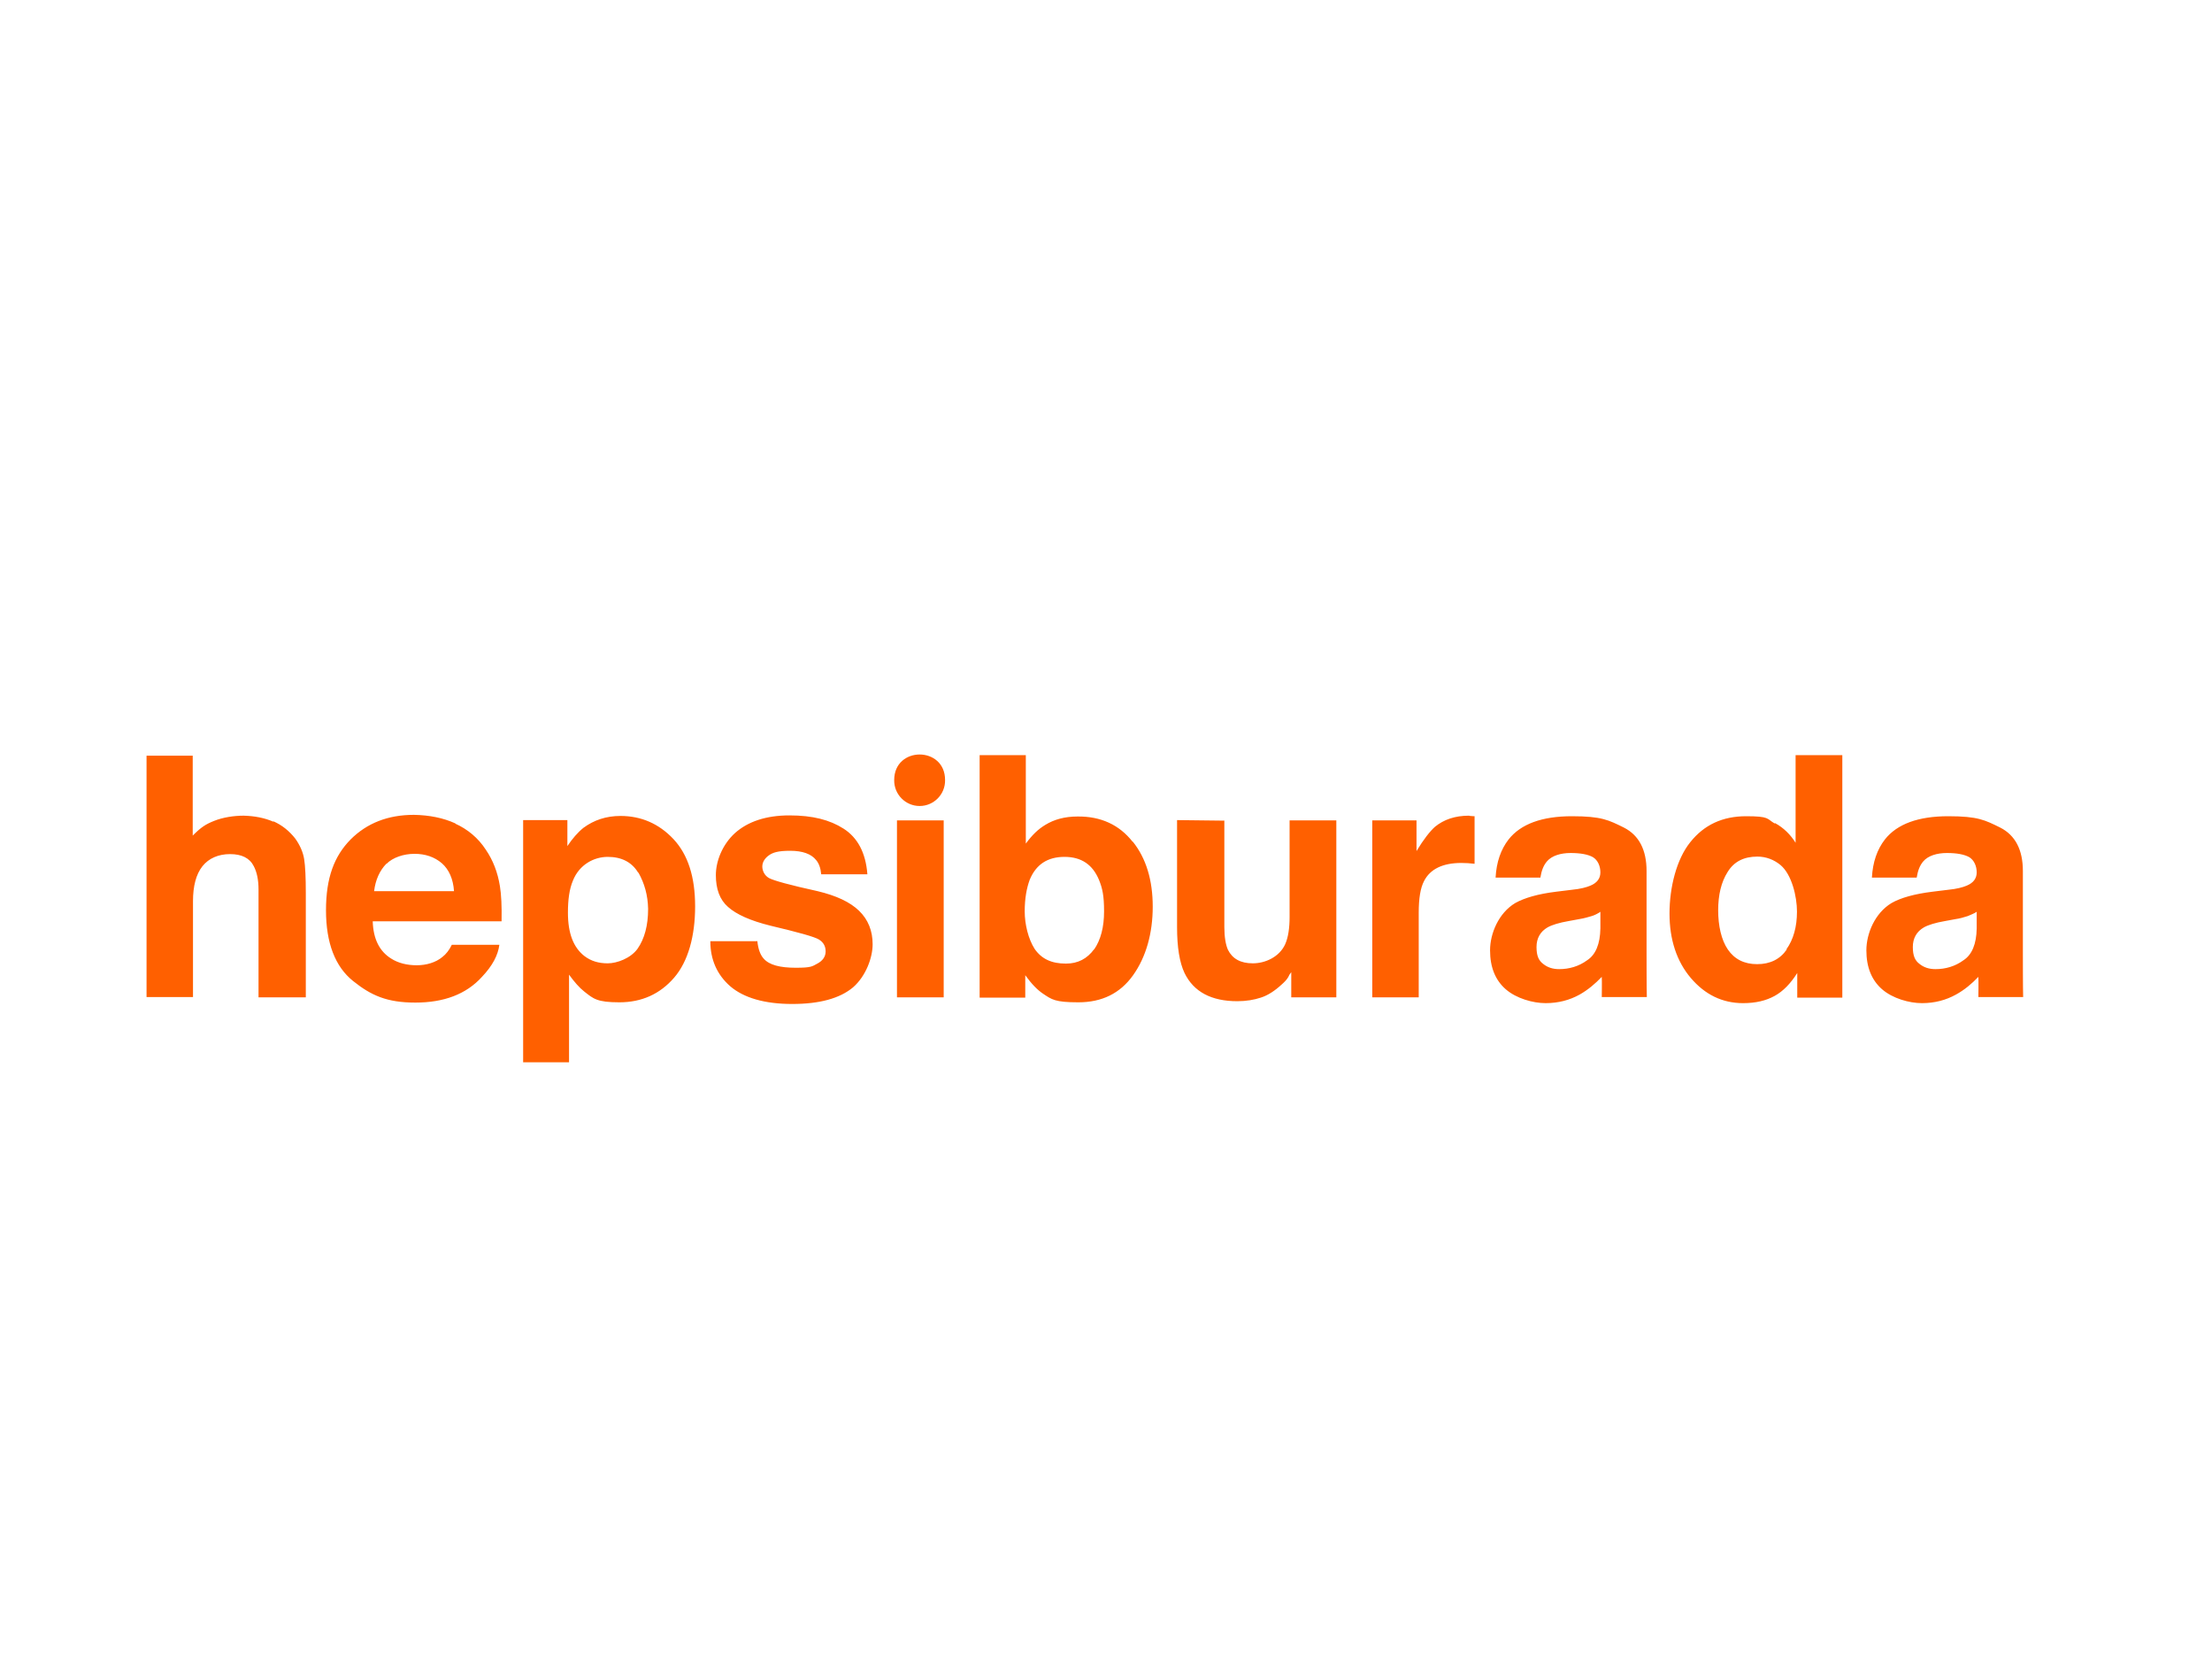 <?xml version="1.0" encoding="UTF-8"?>
<svg id="katman_1" data-name="katman 1" xmlns="http://www.w3.org/2000/svg" xmlns:xlink="http://www.w3.org/1999/xlink" version="1.1" viewBox="0 0 800 600">
  <defs>
    <style>
      .cls-1 {
        fill: #ff6000;
        fill-rule: evenodd;
      }

      .cls-1, .cls-2, .cls-3, .cls-4, .cls-5, .cls-6, .cls-7, .cls-8, .cls-9 {
        stroke-width: 0px;
      }

      .cls-2 {
        fill: #00a6ce;
      }

      .cls-3 {
        fill: #0136f4;
      }

      .cls-4 {
        fill: #f219af;
      }

      .cls-10 {
        clip-path: url(#clippath);
      }

      .cls-5 {
        fill: #ff671d;
      }

      .cls-6 {
        fill: none;
      }

      .cls-7 {
        fill: #ffc629;
      }

      .cls-11 {
        clip-path: url(#clippath-1);
      }

      .cls-12 {
        clip-path: url(#clippath-2);
      }

      .cls-8 {
        fill: #fff;
      }

      .cls-13 {
        display: none;
      }

      .cls-9 {
        fill: #231f20;
      }
    </style>
    <clipPath id="clippath">
      <rect class="cls-6" x="123.8" y="35.1" width="543.4" height="543.4"/>
    </clipPath>
    <clipPath id="clippath-1">
      <rect class="cls-6" x="123.8" y="35.1" width="543.4" height="543.4"/>
    </clipPath>
    <clipPath id="clippath-2">
      <rect class="cls-6" x="52.9" y="272.9" width="680.1" height="111.6"/>
    </clipPath>
  </defs>
  <g class="cls-13">
    <path class="cls-9" d="M294,324.5h-77.4c3.6,14.5,15.4,25.5,30.7,25.5s16.9-3.6,22.8-10.1l18.7.4c-8.1,15.8-24.3,25.7-42,25.7-26.6,0-47.5-23.1-47.5-49.2s20.6-49,47.8-49c26.4.1,47.7,21.6,47.5,48h0c0,2.9-.2,5.8-.6,8.7h0ZM246.9,283.8c-15.2,0-29.2,12-30.2,27.3h60.3c-1-15.4-15-27.3-30.1-27.3Z"/>
    <path class="cls-9" d="M371.5,363.6v-50.7c0-15.8-4.7-29.2-23.3-29.2s-24.6,13.3-24.6,29v50.9h-17.5v-93.3h16.3v9.9h.3c6.7-8.9,16.5-12.5,27.3-12.5s25.8,5.2,33,16.7c4.6,7.1,5.9,15.7,5.9,23.9v55.3h-17.4Z"/>
    <path class="cls-9" d="M482.1,363.6v-13.3h-.3c-7.8,10.8-20.1,15.7-33,15.7-28,0-48.5-20.9-48.5-48.7s20.2-49.5,48.5-49.5,24.2,4.5,31.7,14h.3v-42.8h17.5v124.7h-16.2ZM449.8,283.8c-18.5,0-32,15.2-32,33.4s14,32.9,31.9,32.9c18-.1,32.6-14.8,32.5-32.8h0c0-18.9-13.3-33.5-32.4-33.5h0Z"/>
    <polygon class="cls-9" points="549 394.8 530.8 394.8 544.5 361.8 507.2 270.3 526 270.3 553.5 342.7 581.8 270.3 600.5 270.3 549 394.8"/>
    <path class="cls-9" d="M650.5,366c-27.5,0-50.4-22.1-50.4-49.7s23.4-48.5,50.4-48.5,50.4,21.2,50.4,48.9c0,26.6-22.1,49.3-50.4,49.3ZM650.5,283.8c-18.3-.2-33.2,14.6-33.4,32.8-.2,18.3,14.6,33.2,32.8,33.4,18.3.2,33.2-14.6,33.4-32.8v-.5c0-18.2-14.6-32.9-32.8-32.9Z"/>
    <polygon class="cls-9" points="715.2 363.6 715.2 238.9 732.7 238.9 732.7 363.6 715.2 363.6"/>
    <path class="cls-9" d="M67.2,345.2c.6,2.5,1.6,5,2.9,7.2,1.2,1.9,2.6,3.5,4.3,5,5.8,5,13.3,7.6,20.9,7.3,8,.1,15.9-2,22.9-5.9v-16.7c-6.2,3.9-13.3,6.1-20.6,6.4-8.9,0-13.4-5.4-13.4-16.1v-45.7h29.3v-16.2h-29.5v-30h-17.3v30h-16.8v16.2h16.2v41.4c-.3,5.8,0,11.5,1.1,17.1h0Z"/>
    <path class="cls-9" d="M173.1,285.9c5.4,0,11.4,3,17.7,9l9.5-15.8c-7.7-7.1-17.1-10.3-22.6-10.3h-1.2c-6.3,0-16.7,0-25.3,13.8l-.4.6v-12.6c.1,0-18,0-18,0v92.6h18.1v-48.4c-.2-7.3,2.2-14.4,6.6-20.2,4.4-5.8,9.7-8.7,15.6-8.7h0Z"/>
    <path class="cls-5" d="M551.3,249.1c-.8.1-1.6-.5-1.7-1.3l-4.6-29.4c-1.5-9.6,0-17.6,5-24.1s12.3-10.3,21.6-11.8l121.8-19.3c.8-.1,1.6.5,1.7,1.3l9.4,58.8c0,.8-.5,1.6-1.3,1.7l-151.9,24.1Z"/>
    <path class="cls-8" d="M592.2,218.1c-1,3.6-4,6.3-7.7,6.9-4.9.8-10.5-2.1-11.7-9.2-1-6.3,2.4-11.5,8.3-12.4,3.7-.7,7.5,1,9.5,4.2l5.9-.9c-4-7.6-13.4-10.4-20.9-6.4-6,3.2-9.2,9.8-8,16.5,1.1,8.4,8.7,14.3,17.1,13.3.2,0,.5-.1.7-.1,6.6-1,11.7-6.2,12.8-12.7l-6,.8h0Z"/>
    <path class="cls-8" d="M615,192.8c-8.7,1.3-14.7,9.4-13.5,18.1,1.1,8.9,9.2,15.2,18.1,14.1,8.9-1.1,15.2-9.2,14.1-18.1-1.1-8.9-9.2-15.2-18.1-14.1h-.6ZM619.2,219.3c-6,1-11.6-3-12.7-8.9-1-6,3-11.6,8.9-12.7,6-1,11.6,3,12.6,8.9,1.2,6-2.8,11.6-8.8,12.7h0Z"/>
    <path class="cls-8" d="M685.5,212.6l-2.9-17.9c-1.3-7.9-6.6-11.8-14.1-10.6-4.6.8-7.3,2.8-8.9,6.6v.3c0,0-.3-.3-.3-.3-2.1-3.1-6.7-4-10-3.4-3.4.3-6.3,2.4-7.8,5.4h-.3l-.7-3.1-4.8.8,4.8,29.6,5.3-.9-2.7-16.6c-1-6.1,1-9.5,6.1-10.3,2.3-.5,4.6.2,6.2,1.9,1.4,1.7,2.2,3.8,2.3,6l2.7,16.5,5.3-.9-2.7-16.6c-.7-4.2-.7-9.2,5.8-10.3,4.7-.8,7.8,2,8.8,8l2.7,16.5,5.2-.7h0Z"/>
    <path class="cls-8" d="M566.5,230c0,2.4-1.9,4.3-4.3,4.3s-4.3-1.9-4.3-4.3,1.9-4.3,4.3-4.3h0c2.4,0,4.3,1.9,4.3,4.3h0Z"/>
  </g>
  <g class="cls-13">
    <g class="cls-10">
      <g class="cls-11">
        <path class="cls-7" d="M342.7,318h32.4l-16.3-44.5-16.1,44.5ZM381.1,334.4h-44.1l-5.1,13.8c-1.9,5.3-3.7,9-5.1,11-1.4,1.8-3.7,2.8-7.1,2.8s-5.1-1.1-7.3-3c-2.1-1.9-3.2-4.2-3.2-6.9s.9-5.5,3.2-11.1l27.6-70.1,2.8-7.2c1.1-2.8,2.3-5.3,3.5-7.1,2.7-3.7,6.5-6.2,12.6-6.2s10.1,2.6,12.6,6.2c1.2,1.8,2.3,3.7,3.2,5.8.9,2.1,1.9,4.9,3.4,8.3l28.3,69.8c2.1,5.3,3.4,9.2,3.4,11.7s-1.1,4.8-3.2,6.9c-2.1,2.1-4.6,3.2-7.6,3.2s-5.8-1.4-7.6-3.4c-.9-1.1-1.8-2.7-2.7-4.9-.9-2.3-1.8-4.1-2.5-5.8l-5.1-13.6Z"/>
        <path class="cls-7" d="M445,337.3l24.6-73c1.2-3.9,2.3-6.5,2.8-8,1.2-3,4.1-5.8,9.2-5.8s10.3,4.9,10.3,9.7-1.6,7.2-2.8,11l-26.2,70.7c-4.1,10.8-6.2,20.3-18.4,20.5-12,0-14.7-9.9-18.6-20.5l-25.7-70.1c-1.2-3.5-3-8-3-11.3s1.1-4.8,3-6.9c1.9-2.1,4.6-3.2,7.6-3.2s6.4,1.2,8,3.5c1.6,2.3,3.2,5.8,4.8,11l24.4,72.4Z"/>
        <path class="cls-7" d="M521.6,275.1v74.6c0,8.3-4.1,12.4-10.1,12.4s-10.1-4.1-10.1-12.4v-85.3c0-4.8,1.2-8,3.7-9.5,2.5-1.8,5.8-2.5,9.9-2.5h6.7c4.1,0,7.1.4,8.9,1.1,1.8.7,3.2,2.1,4.1,4.1.9,1.9,1.8,4.9,3,9.4l15.8,59.2,15.7-59.2c1.2-4.4,2.1-7.4,3-9.4.9-1.9,2.1-3.2,4.1-4.1,1.8-.7,5-1.1,8.8-1.1h6.7c4.2,0,7.6.9,9.9,2.5,2.5,1.6,3.7,4.8,3.7,9.5v85.5c0,8.3-4.1,12.4-10.3,12.4s-9.9-4.1-9.9-12.4v-74.7l-17.3,68.9c-1.1,4.4-2.1,7.8-2.8,9.9-.7,2.1-1.9,4.1-3.9,5.7-1.9,1.8-4.6,2.6-8,2.6-10.8,0-12.6-9.5-14.7-18.2l-17-68.9Z"/>
        <path class="cls-2" d="M654.1,362.2c-.7.7-1.6,1.1-2.8,1.1s-1.9-.4-2.7-1.1c-.7-.7-1.1-1.6-1.1-2.6s.4-1.9,1.1-2.7c.7-.7,1.6-1.1,2.7-1.1s2.1.4,2.8,1.1c.7.7,1.1,1.6,1.1,2.7s-.4,1.8-1.1,2.6"/>
        <path class="cls-2" d="M655.2,337.4c0,4.2-1.2,7.6-3.7,10.1-2.5,2.5-5.8,3.5-10.1,3.5-8.5,0-14.5-5.3-14.5-14s5-12,8.1-12,1.6.4,2.1.9c.5.5.9,1.4.9,2.3s-.5,1.8-1.9,2.7c-2.5,1.8-3.9,3.4-3.9,6.2s.9,3.7,2.5,4.9c1.6,1.2,3.7,1.9,6.5,1.9,5.3,0,8.8-2.7,8.8-6.9s-1.2-4.8-3.9-6.2c-1.6-.9-2.5-1.8-2.5-3.2s.4-1.6.9-2.1c.7-.5,1.4-.9,2.1-.9,3.4,0,8.5,4.4,8.5,12.7"/>
        <path class="cls-2" d="M634.5,303.5c-1.6,1.2-2.3,2.8-2.3,4.9,0,4.1,3.4,6.9,9,6.9s9-2.7,9-6.9-.7-3.7-2.3-4.9c-1.6-1.2-3.7-1.9-6.5-1.9-3.2.2-5.5.7-6.9,1.9M655.2,308.6c0,8.3-5.8,13.8-14.2,13.8s-14.2-5.5-14.2-13.8,5.8-13.8,14.2-14c8.3,0,14.2,5.5,14.2,14"/>
        <path class="cls-2" d="M650.8,268.2c3,0,4.4,1.4,4.4,3.5s-1.4,3.5-4.4,3.5h-11.2c-1.8,0-3.2,0-4.1.2-1.9.2-3.4,1.2-3.4,3.5s.7,3.7,2.3,4.6c1.6.7,3.7,1.1,6.7,1.1h9.4c2.8,0,4.4,1.4,4.4,3.5s-1.4,3.5-4.4,3.5h-20c-2.7,0-4.1-1.4-4.1-3.4s1.4-3.4,3.5-3.4h.7c-2.8-2.5-4.2-5.1-4.2-8.5s1.4-6,4.2-7.6c-2.8-2.3-4.2-4.9-4.2-8.3s1.6-6.7,4.4-8c1.2-.5,3.2-.9,6-.9h13.6c3,0,4.4,1.4,4.4,3.5s-1.4,3.5-4.4,3.5h-11.7c-1.4,0-2.7,0-3.5.2-1.8.2-3.2,1.2-3.2,3.5s1.1,3.7,3,4.6c1.1.5,3.2.7,6.2.7h9.4v.4Z"/>
        <path class="cls-2" d="M247.1,359.7c-4.2-.2-8.3-.9-12-2.3-4.1-1.6-7.6-3.7-10.6-6.7-3-3-5.5-6.5-7.3-11.1-1.8-4.4-2.7-9.4-2.7-14.7v-68.4c0-1.8.5-3.4,1.6-4.4,1.1-1.1,2.7-1.6,4.4-1.6h7.6c1.8,0,3.4.5,4.4,1.6,1.1,1.1,1.6,2.6,1.6,4.4v19.3h11.1c1.8,0,3.4.5,4.4,1.6,1.1,1.1,1.6,2.6,1.6,4.4v6.4c0,1.8-.5,3.4-1.6,4.4-1.1,1.1-2.7,1.6-4.4,1.6h-11.1v30c0,6,1.2,10.4,3.7,13.8,2.5,3.2,5.8,4.8,9.9,4.8h.4c1.6,0,2.8.5,3.9,1.4.9.9,1.4,2.3,1.4,3.9v6.5c0,1.6-.5,2.8-1.4,3.9-.9.9-2.3,1.4-3.9,1.4h-1.1v-.2Z"/>
        <path class="cls-2" d="M290.1,359.7c-4.2-.2-8.3-.9-12-2.3-4.1-1.6-7.6-3.7-10.6-6.7-3-3-5.5-6.5-7.3-11.1-1.8-4.4-2.7-9.4-2.7-14.7v-68.4c0-1.8.5-3.4,1.6-4.4,1.1-1.1,2.7-1.6,4.4-1.6h7.6c1.8,0,3.4.5,4.4,1.6,1.1,1.1,1.6,2.6,1.6,4.4v19.3h11c1.8,0,3.4.5,4.4,1.6,1.1,1.1,1.6,2.6,1.6,4.4v6.4c0,1.8-.5,3.4-1.6,4.4-1.1,1.1-2.7,1.6-4.4,1.6h-11v30c0,6,1.2,10.4,3.7,13.8,2.5,3.2,5.8,4.8,9.9,4.8h.4c1.6,0,2.8.5,3.9,1.4,1.1.9,1.4,2.3,1.4,3.9v6.5c0,1.6-.5,2.8-1.4,3.9-.9.9-2.3,1.4-3.9,1.4h-1.1v-.2Z"/>
        <path class="cls-2" d="M205.9,272.4c-1.4-3.5-3.2-6.7-5.1-9.4-2.1-2.6-4.4-4.8-7.1-6.7-2.7-1.9-5.8-3.4-9.2-4.4-3.5-1.1-7.1-1.6-10.8-1.6h-31.9c-1.8,0-3.4.5-4.4,1.6-1.1,1.1-1.6,2.7-1.6,4.4v97.2c0,1.8.5,3.4,1.6,4.4,1.1,1.1,2.7,1.6,4.4,1.6h8c1.8,0,3.2-.5,4.4-1.6,1.1-1.1,1.6-2.7,1.6-4.4v-35.2h17.7c5.1,0,10.1-1.1,14.9-3,4.8-1.9,8.8-4.9,11.9-8.8,3-3.9,5.1-7.6,6.2-11.5,1.1-3.7,1.6-7.2,1.6-10.6s-.7-8.5-2.1-12M189.4,285.3c0,7.8-6.4,14.1-14.2,14.1h-19.6v-28.1h19.6c7.8,0,14.2,6.2,14.2,14"/>
      </g>
    </g>
  </g>
  <g class="cls-13">
    <path class="cls-4" d="M91.8,262.7c-5.9,3.4-10.8,8.2-14.1,14.1-3.5,6-5.3,12.7-5.2,19.6,0,6.8,1.8,13.6,5.2,19.5,3.4,5.9,8.2,10.8,14.1,14.1,6,3.5,12.7,5.3,19.6,5.2,6.8,0,13.6-1.8,19.6-5.2,5.9-3.4,10.8-8.2,14.1-14.1,3.4-5.9,5.2-12.7,5.1-19.5,0-6.8-1.7-13.6-5.1-19.6-3.4-5.9-8.2-10.8-14.1-14.1-6-3.4-12.7-5.2-19.6-5.1-6.9,0-13.7,1.7-19.6,5.1ZM128.7,278.9c4.5,4.7,6.9,11,6.8,17.5.1,6.5-2.3,12.7-6.8,17.4-4.4,4.7-10.6,7.3-17.1,7.1-6.5.1-12.7-2.5-17.2-7.1-4.7-4.6-7.2-10.9-7.1-17.4-.1-6.5,2.4-12.8,7-17.4,4.5-4.7,10.8-7.3,17.3-7.1,6.4-.2,12.6,2.3,17.1,7Z"/>
    <path class="cls-3" d="M57.8,364.4h14.9v-39.9c5.9,7.1,14.7,11.1,23.9,10.8,6.8,0,13.6-1.8,19.5-5.2,5.9-3.4,10.8-8.3,14.2-14.2,3.5-5.9,5.3-12.7,5.2-19.5,0-6.8-1.8-13.6-5.2-19.6-3.4-5.9-8.3-10.8-14.2-14.2-6-3.4-12.7-5.2-19.5-5.1-21.4,0-38.8,17.4-38.8,38.8h0v68ZM96.6,321.1c-6.5.1-12.7-2.5-17.2-7.1-4.6-4.7-7.1-11-7-17.5-.1-6.5,2.4-12.8,7-17.5,4.5-4.7,10.7-7.3,17.2-7.1,6.5-.1,12.7,2.4,17.3,7.1,4.5,4.7,7,11,6.8,17.5.1,6.5-2.3,12.8-6.9,17.5-4.5,4.7-10.7,7.3-17.2,7.1ZM201,335.4c5.1,0,10.1-1.2,14.5-3.8,4-2.1,7.3-5.3,9.5-9.4v11.9h14.8v-37.7c0-6.8-1.7-13.6-5.1-19.6-3.4-5.9-8.3-10.8-14.2-14.2-5.9-3.4-12.6-5.2-19.5-5.1-6.8,0-13.6,1.7-19.5,5.1-5.9,3.4-10.8,8.3-14.2,14.2-3.5,6-5.3,12.7-5.2,19.6,0,21.6,17.5,39,39,39ZM183.8,313.9c-4.7-4.6-7.2-10.9-7.1-17.5-.1-6.5,2.4-12.8,7-17.5,4.5-4.7,10.8-7.3,17.3-7.1,6.4-.1,12.7,2.4,17.2,7.1,4.5,4.7,6.9,11,6.8,17.5.1,6.5-2.3,12.8-6.8,17.5-4.4,4.7-10.6,7.3-17.1,7.1-6.5.1-12.8-2.4-17.3-7.1ZM306.4,273.1v-14.4h-57.1v14.4h38.2s-37.2,42.9-39.4,46.4c-.8,1.5-1.1,3.2-1,4.9,0,5,0,9.7,0,9.7h60.5v-14.4h-41.8l40.6-46.6ZM349,335.4c5.1,0,10.1-1.2,14.5-3.8,4-2.1,7.3-5.3,9.5-9.4v11.9h14.8v-37.7c0-6.8-1.7-13.6-5.1-19.6-3.4-5.9-8.3-10.8-14.2-14.2-5.9-3.4-12.6-5.2-19.5-5.1-6.8,0-13.6,1.7-19.5,5.1-5.9,3.4-10.8,8.3-14.2,14.2-3.5,6-5.3,12.7-5.2,19.6,0,21.6,17.5,39,39,39ZM331.9,313.9c-4.7-4.6-7.2-10.9-7.1-17.5-.1-6.5,2.4-12.8,7-17.5,4.5-4.7,10.8-7.3,17.3-7.1,6.4-.1,12.7,2.4,17.2,7.1,4.5,4.7,6.9,11,6.8,17.5.1,6.5-2.3,12.8-6.8,17.5-4.4,4.7-10.6,7.3-17.1,7.1-6.5.1-12.8-2.4-17.3-7.1ZM413,334.2v-39.5c0-14.8,6.1-22.1,16.9-22.1h1.5v-14.3h-1.5c-8.6-.4-17.1,2.9-23.1,9.1-5.8,6.1-8.7,15.2-8.7,27.2v39.5h14.9ZM474.1,335.4c5.1,0,10.1-1.2,14.5-3.8,4-2.1,7.3-5.3,9.5-9.4v11.9h14.8v-37.7c0-6.8-1.7-13.6-5.1-19.6-3.4-5.9-8.3-10.8-14.2-14.2-5.9-3.4-12.6-5.2-19.5-5.1-6.8,0-13.6,1.7-19.5,5.1-5.9,3.4-10.8,8.3-14.2,14.2-3.5,6-5.3,12.7-5.2,19.6,0,21.5,17.5,39,39,39h0ZM457.1,313.9c-4.7-4.6-7.2-10.9-7.1-17.5-.1-6.5,2.4-12.8,7-17.5,4.5-4.7,10.8-7.3,17.3-7.1,6.4-.1,12.7,2.4,17.2,7.1,4.5,4.7,6.9,11,6.8,17.5.1,6.5-2.3,12.8-6.8,17.5-4.4,4.7-10.6,7.3-17.1,7.1-6.6.2-12.8-2.4-17.3-7.1ZM605.4,257.6c-10.4-.5-20.3,4.9-25.3,14-5.1-9.1-14.9-14.6-25.3-14-8.9-.4-17.5,2.9-23.8,9.3-6,6.3-9,15.5-9,27.6v39.7h14.8v-39.7c0-15.1,6.4-22.6,17.9-22.6s17.9,7.5,17.9,22.6v39.7h14.7v-39.7c0-15.1,6.4-22.6,17.9-22.6s17.9,7.5,17.9,22.6v39.7h14.7v-39.7c0-12.1-2.9-21.4-8.9-27.6-6.2-6.4-14.8-9.7-23.7-9.3h0ZM685.3,335.4c5.1,0,10.1-1.2,14.5-3.8,4-2.1,7.3-5.3,9.5-9.4v11.9h14.8v-37.7c0-6.8-1.7-13.6-5.1-19.6-3.4-5.9-8.3-10.8-14.2-14.2-5.9-3.4-12.6-5.2-19.5-5.1-6.8,0-13.6,1.7-19.5,5.1-5.9,3.4-10.8,8.2-14.2,14.1-3.5,6-5.3,12.7-5.2,19.6,0,21.6,17.5,39,39,39ZM668.3,313.9c-4.7-4.6-7.2-10.9-7.1-17.5-.1-6.5,2.4-12.8,7-17.5,4.5-4.7,10.8-7.3,17.3-7.1,6.4-.1,12.7,2.4,17.2,7.1,4.5,4.7,6.9,11,6.8,17.5.1,6.5-2.3,12.8-6.8,17.5-4.4,4.7-10.6,7.3-17.1,7.1-6.6.1-12.8-2.4-17.3-7.1Z"/>
    <path class="cls-4" d="M87.2,295.7h-14.8c.2-21.3,17.6-38.4,38.9-38.2,21.2-.2,38.6,16.9,38.8,38.2h-14.4c-.1-6.3-2.7-12.3-7.1-16.9-4.5-4.7-10.7-7.2-17.1-7.1-6.5-.1-12.8,2.5-17.3,7.1-4.5,4.5-7,10.5-7.1,16.8h0Z"/>
  </g>
  <g class="cls-12">
    <path class="cls-1" d="M98.8,297c3.2,1.4,5.8,3.5,8,6.3,1.7,2.4,2.8,4.9,3.2,7.4s.6,6.6.6,12.4v37.6h-17.1v-39c0-3.5-.6-6.3-1.7-8.4-1.5-3-4.4-4.4-8.6-4.4s-7.7,1.5-10,4.4-3.4,7.2-3.4,12.6v34.7h-16.8v-87.3h16.7v28.9c3.1-3.1,4.7-4.1,7.7-5.3,3.2-1.3,7.2-1.9,10.7-1.9,4,.1,7.6.8,10.8,2.2h0ZM139.7,312.4c-2.4,2.5-3.9,5.8-4.4,9.9h28.9c-.3-4.4-1.8-7.8-4.4-10.1-2.7-2.3-6-3.4-9.9-3.4s-7.8,1.3-10.1,3.6h0ZM164.7,297.9c4.4,2,8.2,5.1,11,9.4,2.6,3.8,4.3,8.2,5.1,13.2.5,3,.7,7.2.6,12.7h-46.6c.2,6.5,2.5,10.9,6.7,13.5,2.5,1.6,5.7,2.4,9.2,2.4s6.9-1,9.3-3c1.3-1,2.5-2.5,3.4-4.4h17.2c-.5,3.8-2.5,7.6-6.3,11.6-5.7,6.3-13.8,9.3-24.1,9.3s-16-2.6-22.5-7.8-9.8-13.8-9.8-25.6,3-19.6,8.9-25.6c5.9-5.9,13.5-8.9,22.9-8.9,5.6.1,10.6,1.1,15,3.1h0ZM230.8,315.6c-2.3-3.8-6-5.7-11-5.7s-10.3,2.8-12.6,8.6c-1.3,3.1-1.8,6.9-1.8,11.6,0,7.5,2,12.6,6,15.7,2.4,1.8,5.1,2.6,8.4,2.6s8.3-1.8,10.8-5.3c2.5-3.6,3.8-8.4,3.8-14.4-.1-4.9-1.3-9.2-3.5-13.1h0ZM243.6,303.5c5.2,5.6,7.8,13.6,7.8,24.3s-2.5,19.9-7.6,25.8-11.7,8.9-19.8,8.9-9.4-1.3-12.7-3.9c-1.8-1.4-3.6-3.5-5.5-6.1v31.7h-16.6v-87.6h16v9.4c1.8-2.7,3.8-5,5.8-6.6,3.8-2.8,8.2-4.3,13.4-4.3,7.5,0,13.9,2.8,19.1,8.3h0ZM273.9,340.3c.3,3,1.1,5.1,2.3,6.4,2,2.3,5.9,3.3,11.6,3.3s5.9-.5,7.8-1.5c1.9-1,3-2.5,3-4.4s-.8-3.3-2.4-4.3-7.4-2.6-17.5-5c-7.3-1.8-12.4-4.1-15.4-6.8-3-2.6-4.4-6.5-4.4-11.5s2.3-11,6.9-15.2c4.7-4.2,11.3-6.4,19.7-6.4s14.6,1.6,19.6,4.8c5,3.2,8,8.6,8.6,16.5h-16.7c-.2-2.2-.8-3.9-1.8-5.1-1.8-2.3-5-3.4-9.4-3.4s-6.3.6-7.8,1.7-2.3,2.5-2.3,4,.8,3.3,2.5,4.2c1.7.9,7.5,2.5,17.5,4.7,6.7,1.6,11.7,3.9,15,7.1,3.3,3.2,4.9,7.3,4.9,12.1s-2.4,11.5-7.1,15.6c-4.8,4-12.1,6-22,6s-17.5-2.2-22.4-6.4c-4.8-4.2-7.2-9.7-7.2-16.3h16.9ZM324.4,360.7v-64h16.9v64h-16.9ZM395.7,343.4c2.4-3.5,3.6-8.1,3.6-13.8s-.6-8.3-1.8-11.3c-2.3-5.6-6.4-8.4-12.5-8.4s-10.3,2.7-12.6,8.3c-1.1,3-1.8,6.7-1.8,11.4s1.3,10,3.6,13.6c2.5,3.6,6.1,5.3,11.3,5.3,4.4,0,7.7-1.8,10.2-5.2h0ZM409.7,304.4c4.8,6,7.2,13.9,7.2,23.5s-2.4,18.2-7.1,24.8-11.3,9.8-19.8,9.8-9.6-1-12.9-3.2c-1.9-1.3-4-3.4-6.3-6.6v8.1h-16.5v-87.7h16.7v32c2.2-3,4.4-5.2,7.1-6.8,3.1-1.9,6.9-3,11.6-3,8.4-.1,15.1,3,19.9,9.1h0ZM442.8,296.7v38.6c0,3.6.5,6.4,1.3,8.2,1.6,3.2,4.5,4.9,9,4.9s9.6-2.3,11.7-6.9c1.1-2.5,1.6-5.8,1.6-9.9v-34.9h16.9v64h-16.3v-9.1c-.5.6-.8,1.1-1.1,1.8-.6,1-1.4,1.8-2.3,2.6-2.6,2.4-5.1,4-7.6,4.8-2.4.8-5.3,1.3-8.5,1.3-9.4,0-15.8-3.4-19.1-10.2-1.8-3.8-2.7-9.3-2.7-16.6v-38.7l17.2.2h0ZM531.8,295.1c.2,0,.7.1,1.5.1v17.2c-1.6-.2-3.2-.3-4.8-.3-6.7,0-11.3,2.2-13.5,6.6-1.3,2.5-1.9,6.3-1.9,11.4v30.6h-16.8v-64h16v11.1c2.6-4.3,4.9-7.2,6.7-8.8,3.2-2.6,7.2-4,12.3-4,.1.1.3.1.6.1h0ZM646.1,343.3c2.5-3.5,3.8-8.1,3.8-13.6s-1.9-13.4-5.9-16.8c-2.4-2-5.3-3.1-8.4-3.1-4.9,0-8.5,1.8-10.8,5.6-2.3,3.6-3.4,8.3-3.4,13.8s1.1,10.7,3.5,14.2,5.9,5.3,10.6,5.3c4.7,0,8.3-1.8,10.7-5.3h0ZM642,297.7c3.1,1.7,5.6,4.2,7.4,7.1v-31.7h16.9v87.7h-16.3v-8.9c-2.4,3.8-5.1,6.6-8.2,8.3s-6.8,2.6-11.4,2.6c-7.5,0-13.8-3.1-18.9-9.1-5.1-6-7.7-13.9-7.7-23.3s2.5-19.6,7.5-25.8c5-6.3,11.7-9.4,20.2-9.4s7.4.9,10.3,2.6h0ZM578.9,329.7c-1,.7-2.2,1.3-3.2,1.6-1.1.3-2.6.8-4.5,1.1l-3.8.7c-3.5.6-6.1,1.4-7.7,2.3-2.6,1.5-4,3.9-4,7.1s.8,4.9,2.4,6.1c1.6,1.3,3.5,1.9,5.8,1.9,3.6,0,7.1-1,10.1-3.2,3.1-2,4.7-5.9,4.8-11.5v-6.1h.1ZM579.3,360.8s.1-6,0-7.5c-2.4,2.5-5,4.7-8,6.4-3.6,2-7.7,3.1-12.3,3.1s-10.6-1.7-14.4-5c-3.8-3.3-5.7-8-5.7-14.1s3.1-13.5,9.1-17.1c3.4-1.9,8.3-3.3,14.8-4.1l5.7-.7c3.1-.3,5.3-.9,6.7-1.5,2.4-1,3.6-2.6,3.6-4.8s-.9-4.4-2.7-5.5c-1.8-1-4.5-1.5-8.1-1.5s-6.8,1-8.5,3c-1.3,1.5-2,3.4-2.4,5.9h-16.2c.3-5.6,1.9-10.2,4.7-13.8,4.4-5.6,12.1-8.4,22.9-8.4s13.3,1.4,18.8,4.1c5.5,2.8,8.2,8.1,8.2,15.7v29.3c0,2,0,13.3.1,16.3h-16.3ZM715,329.7c-1,.7-2.2,1.1-3.3,1.6-1.5.5-3,.9-4.4,1.1l-3.8.7c-3.5.6-6.1,1.4-7.7,2.3-2.6,1.5-4,3.9-4,7.1s.8,4.9,2.4,6.1c1.6,1.3,3.5,1.9,5.8,1.9,3.6,0,7.1-1,10.1-3.2,3.1-2,4.7-5.9,4.8-11.5v-6.1h.1ZM715.5,360.8s.1-6,0-7.5c-2.4,2.5-5,4.7-8.1,6.4-3.6,2-7.7,3.1-12.3,3.1s-10.6-1.7-14.4-5c-3.8-3.3-5.7-8-5.7-14.1s3.1-13.5,9.1-17.1c3.3-1.9,8.3-3.3,14.8-4.1l5.7-.7c3.1-.3,5.3-.9,6.7-1.5,2.4-1,3.6-2.6,3.6-4.8s-.9-4.4-2.7-5.5c-1.8-1-4.5-1.5-8.1-1.5s-6.8,1-8.5,3c-1.3,1.5-2,3.4-2.4,5.9h-16.2c.3-5.6,1.9-10.2,4.7-13.8,4.4-5.6,12.1-8.4,22.9-8.4s13.3,1.4,18.8,4.1c5.5,2.8,8.2,8.1,8.2,15.7v29.3c0,2,0,13.3.1,16.3h-16.2ZM341.8,282.1c.1,5.2-4.1,9.4-9.2,9.4s-9.3-4.2-9.2-9.4c0-12.3,18.4-12.3,18.4,0h0Z"/>
  </g>
</svg>